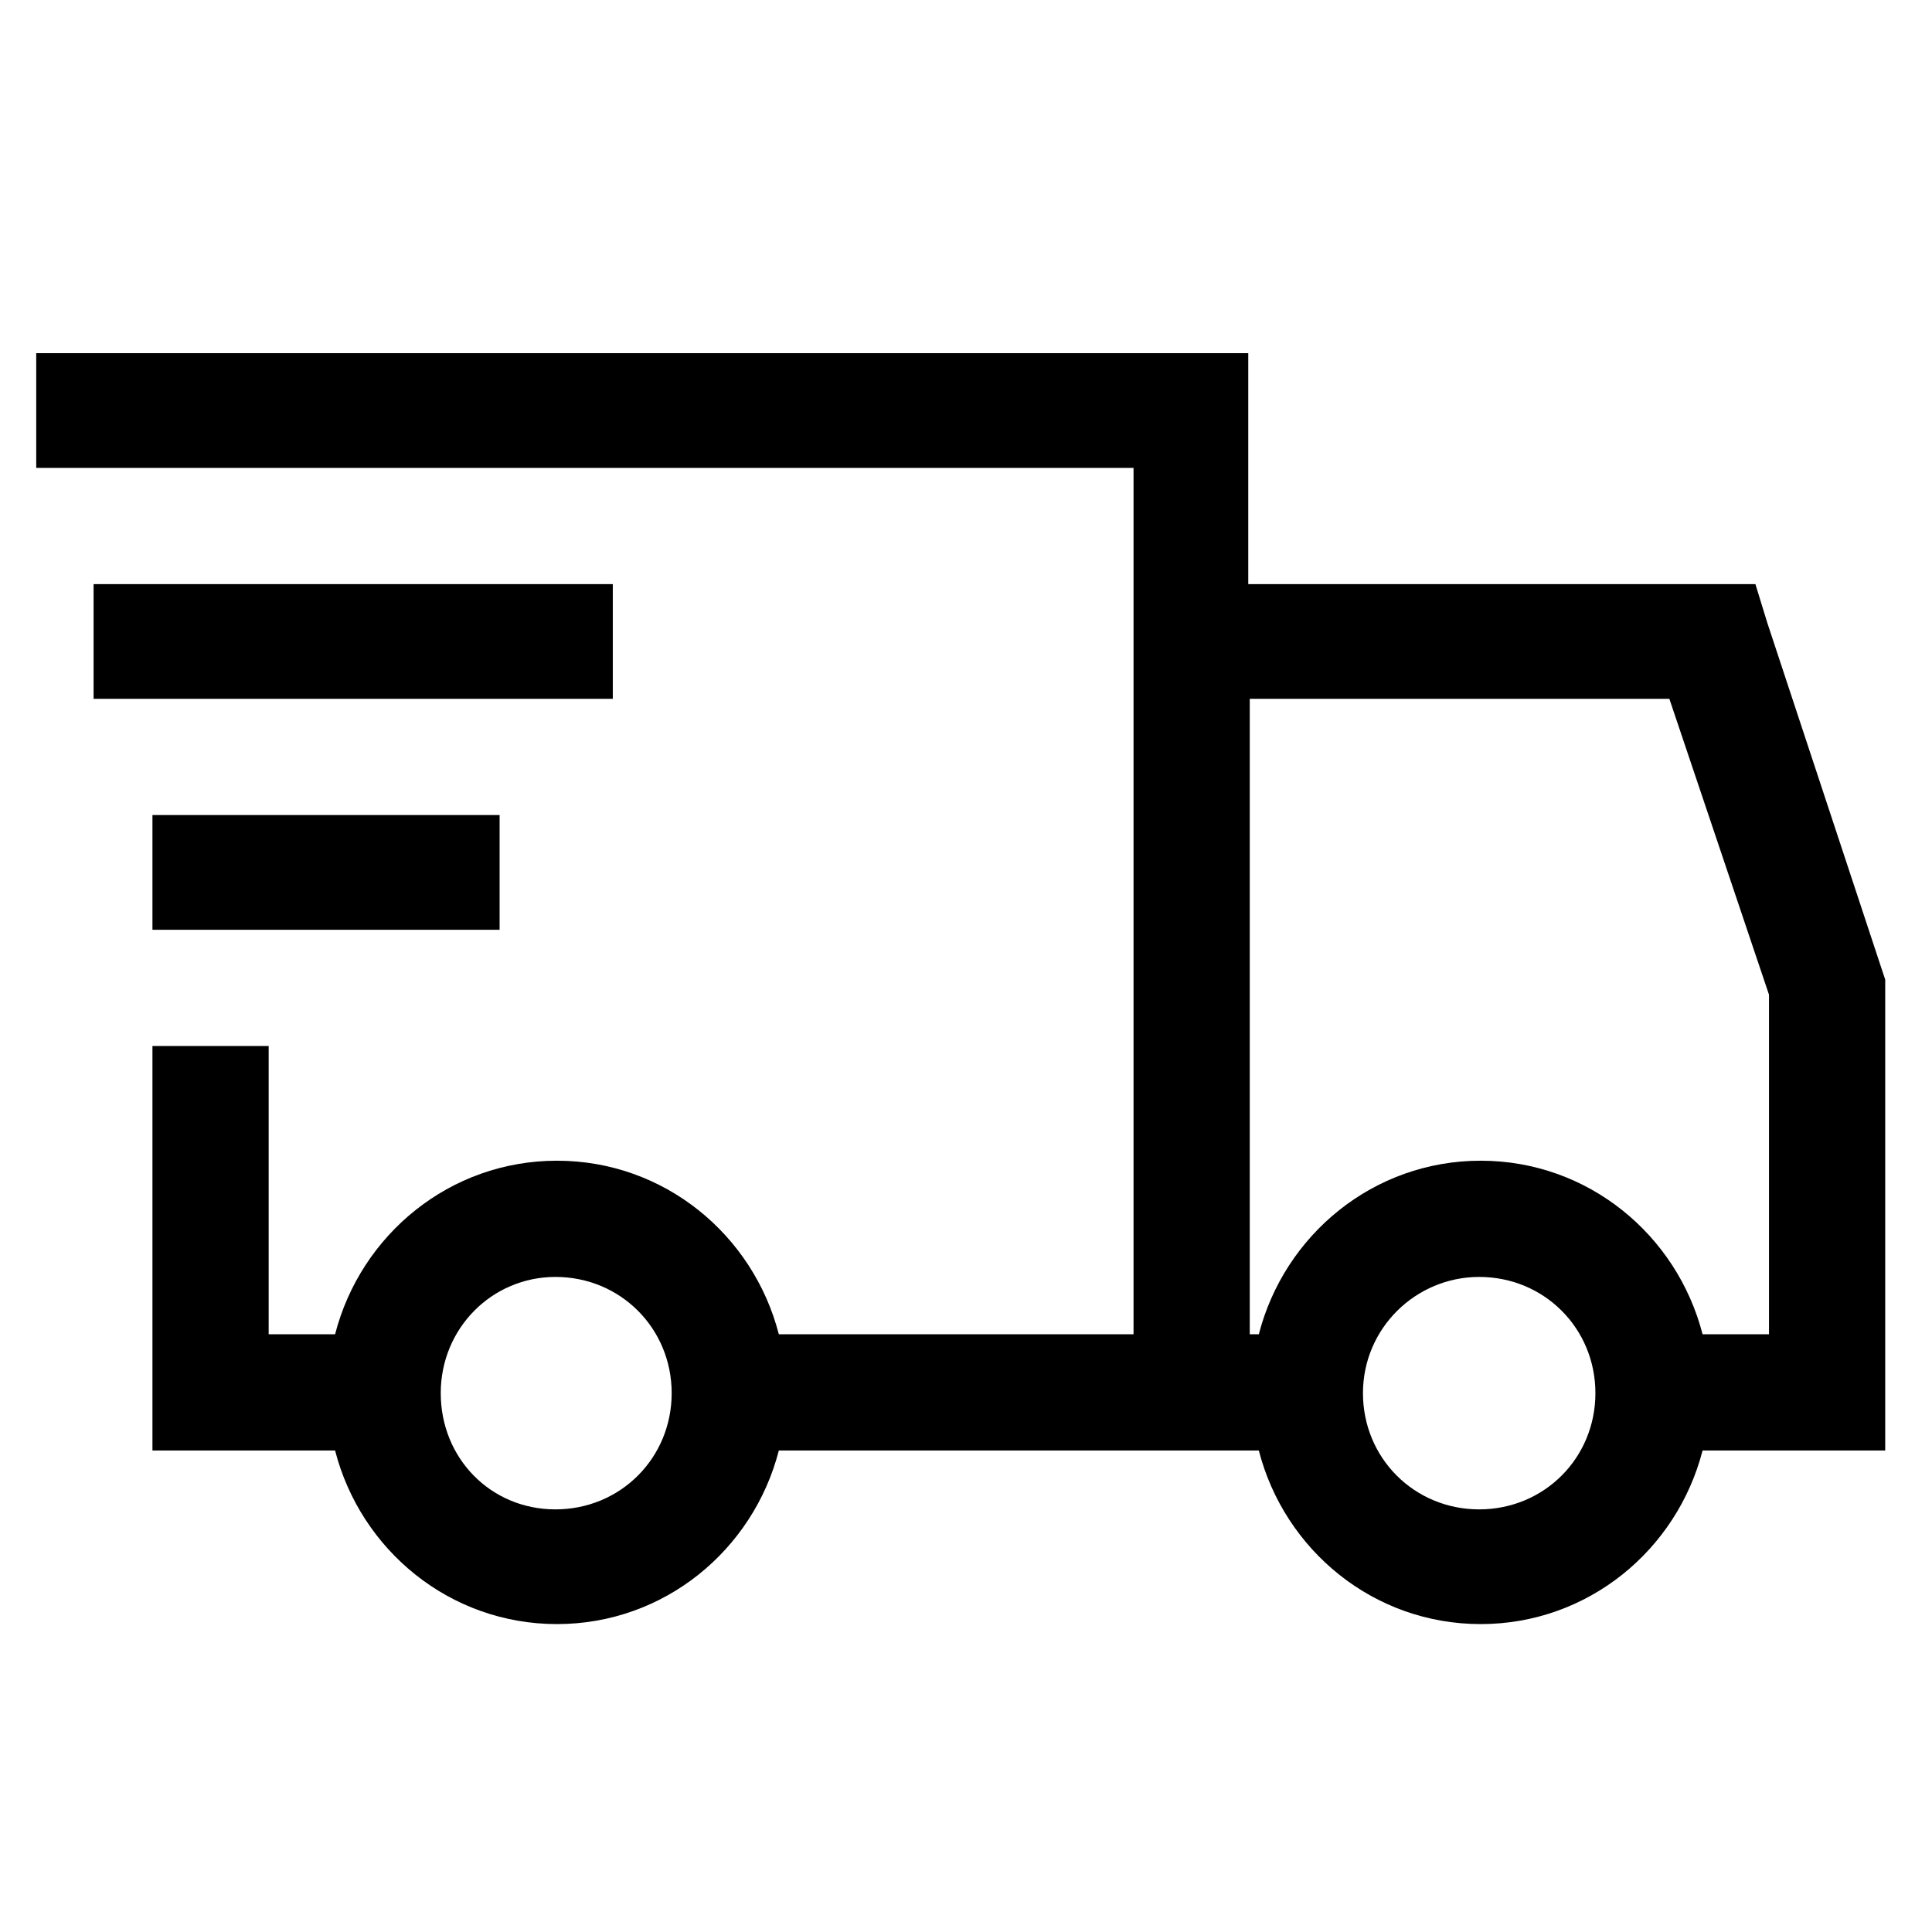 <!--version="1.0" encoding="utf-8"--><!-- Generator: Adobe Illustrator 27.4.1, SVG Export Plug-In . SVG Version: 6.00 Build 0)  --><svg version="1.1" id="icons_expanded" xmlns="http://www.w3.org/2000/svg" x="0" y="0" viewBox="0 0 128 128" style="" xml:space="preserve"><path d="M2.4 23.4V31h72.7v57.4H51.6c-1.7-6.6-7.6-11.5-14.7-11.5s-13 4.9-14.7 11.5h-4.4V69.3h-7.7v26.8h12.1c1.7 6.6 7.6 11.5 14.7 11.5s13-4.9 14.7-11.5h31.8c1.7 6.6 7.6 11.5 14.7 11.5s13-4.9 14.7-11.5h12.1V64.9l-.2-.6-7.6-23-.8-2.6H82.7V23.4H2.4zm3.8 15.3v7.6h34.4v-7.6H6.2zm76.5 7.6h27.9l6.6 19.6v22.5h-4.4c-1.7-6.6-7.6-11.5-14.7-11.5s-13 4.9-14.7 11.5h-.6V46.3zM10.1 54v7.6h23V54h-23zm26.7 30.6c4.3 0 7.7 3.4 7.7 7.7s-3.4 7.7-7.7 7.7c-4.3 0-7.6-3.4-7.6-7.7s3.4-7.7 7.6-7.7zm61.2 0c4.3 0 7.7 3.4 7.7 7.7s-3.4 7.7-7.7 7.7-7.7-3.4-7.7-7.7 3.5-7.7 7.7-7.7z"/></svg>